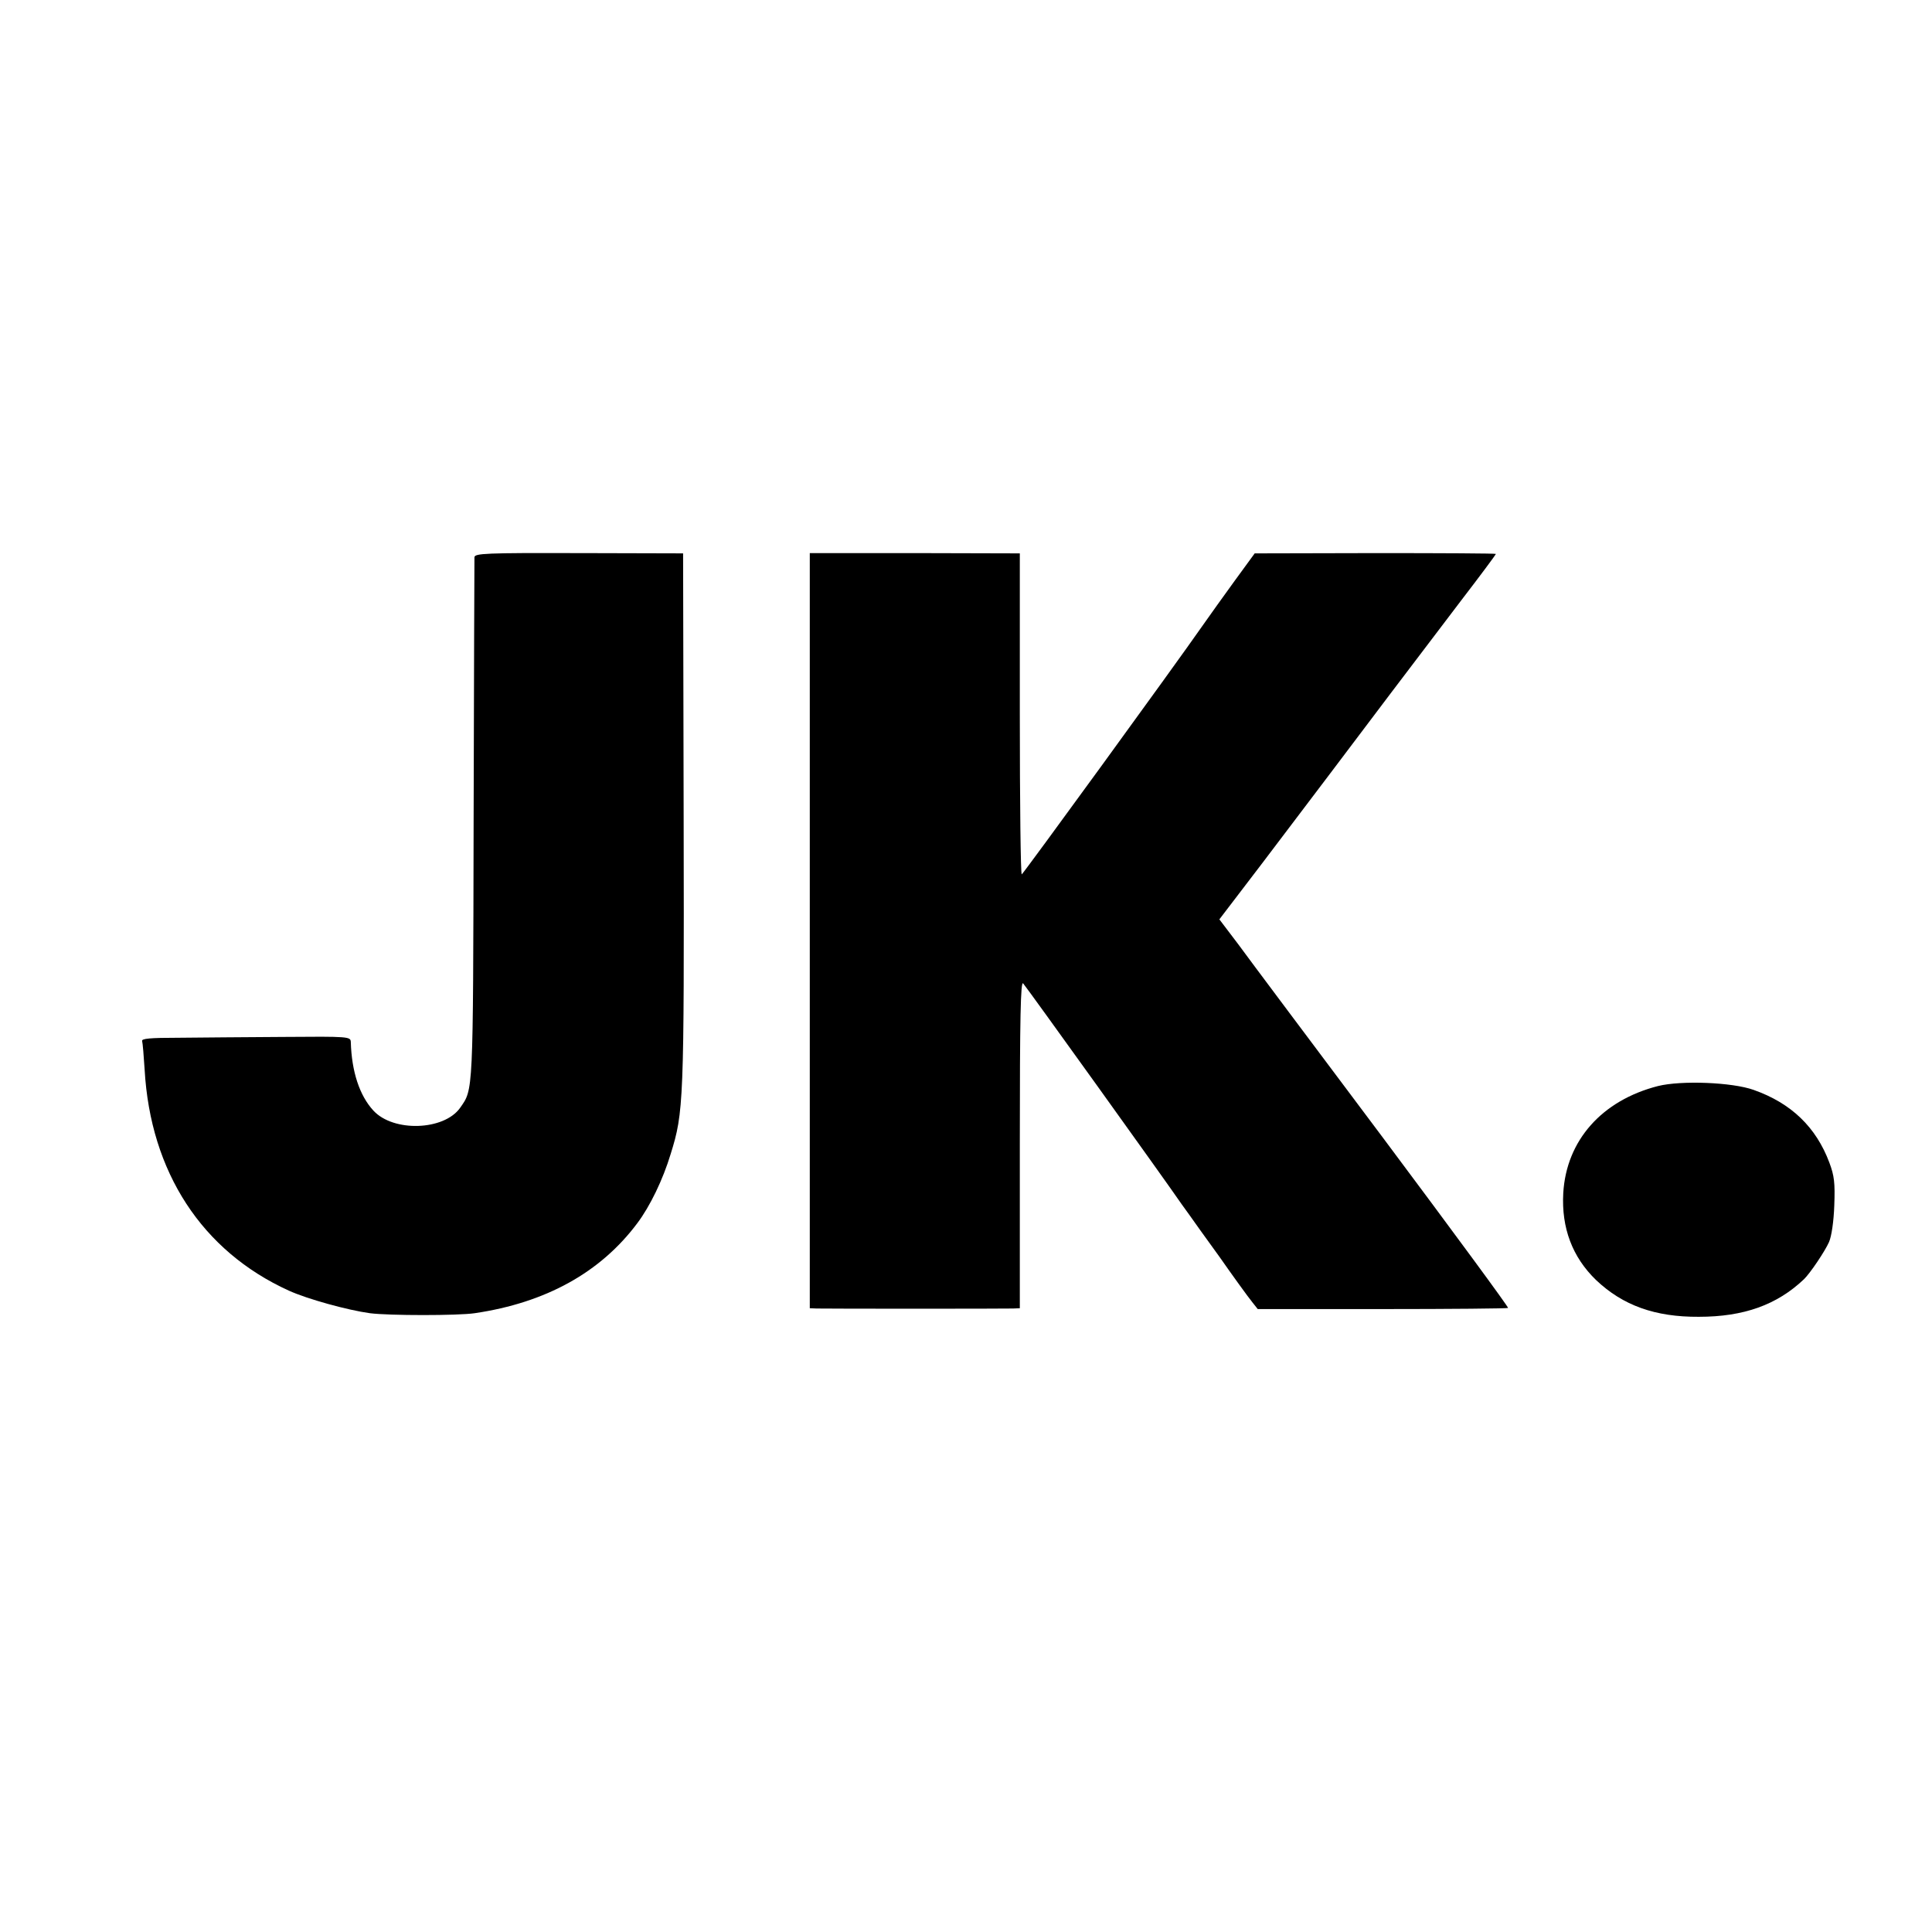 <?xml version="1.0" standalone="no"?>
<!DOCTYPE svg PUBLIC "-//W3C//DTD SVG 20010904//EN"
 "http://www.w3.org/TR/2001/REC-SVG-20010904/DTD/svg10.dtd">
<svg version="1.0" xmlns="http://www.w3.org/2000/svg"
 width="700pt" height="700pt" viewBox="0 0 700 700"
 preserveAspectRatio="xMidYMid meet">
<g transform="translate(0,700) scale(0.1,-0.1)"
fill="#000000" stroke="none">
<path d="M1719 4981 c0 -9 -2 -439 -3 -956 -2 -997 -1 -970 -49 -1039 -58 -82
-241 -89 -314 -10 -50 54 -79 141 -82 249 -1 19 -7 20 -244 18 -133 -1 -304
-2 -379 -3 -105 0 -136 -3 -133 -12 2 -7 6 -54 9 -103 21 -372 208 -658 522
-801 68 -31 214 -71 294 -82 69 -9 320 -9 380 0 258 38 456 148 589 326 46 61
93 158 121 251 47 151 49 185 47 1211 l-2 965 -377 1 c-339 1 -378 -1 -379
-15z"/>
<path d="M2934 3628 l0 -1368 25 -1 c37 -1 681 -1 711 0 l25 1 0 595 c0 462 3
592 12 582 9 -9 509 -705 575 -801 7 -10 38 -52 68 -95 30 -42 62 -86 70 -97
44 -63 101 -142 118 -163 l19 -24 452 0 c248 0 453 2 455 4 3 2 -201 279 -452
615 -251 335 -488 651 -525 702 l-69 91 155 203 c191 252 306 404 468 619 69
91 183 241 252 332 70 91 127 168 127 170 0 2 -197 3 -437 3 l-437 -1 -73
-100 c-40 -55 -90 -125 -111 -155 -118 -169 -654 -905 -660 -908 -4 -1 -7 260
-7 580 l0 583 -380 1 -381 0 0 -1368z"/>
<path d="M6007 3065 c-203 -52 -332 -197 -343 -388 -7 -126 33 -232 119 -315
97 -92 214 -134 372 -133 163 0 283 43 381 136 22 21 76 101 91 135 9 21 17
74 19 133 3 81 0 107 -18 155 -48 128 -138 215 -274 263 -78 28 -263 35 -347
14z"/>
</g>
</svg>
